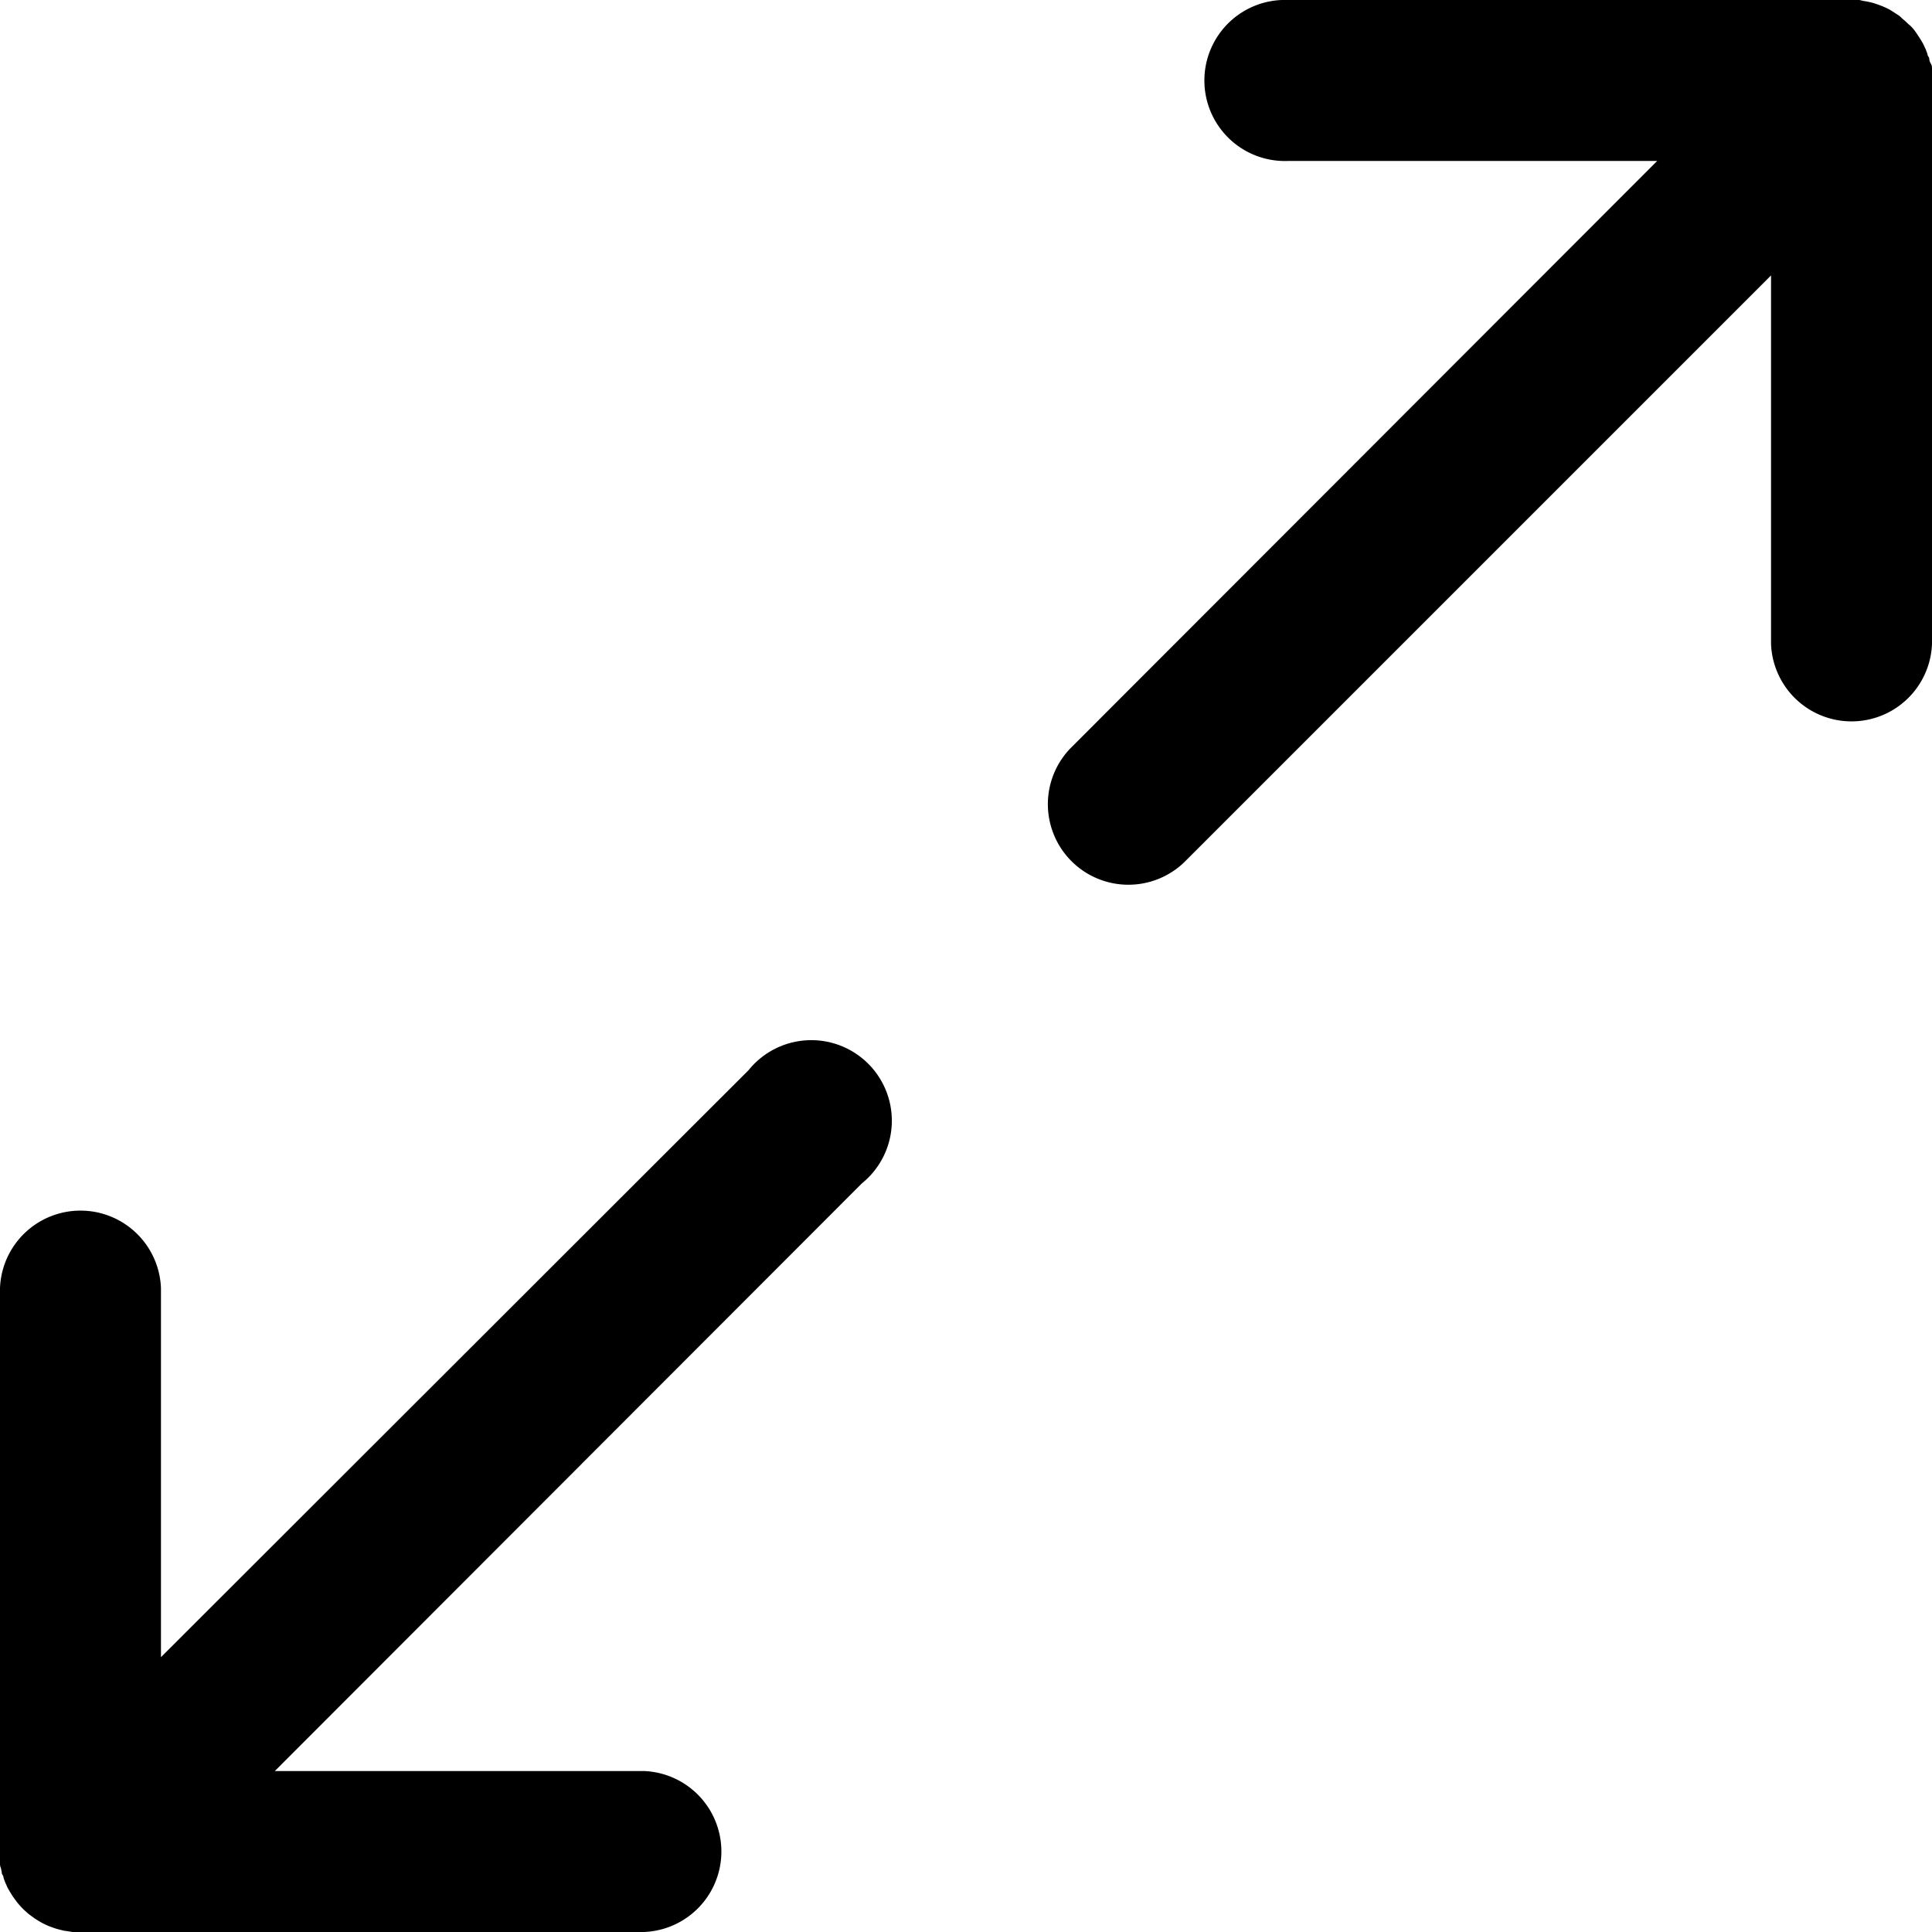 <svg id="Expand_Icon" data-name="Expand Icon" xmlns="http://www.w3.org/2000/svg" xmlns:xlink="http://www.w3.org/1999/xlink" width="16" height="16" viewBox="0 0 16 16">
  <defs>
    <clipPath id="clip-path">
      <rect id="Rectangle_1261" data-name="Rectangle 1261" width="16" height="16" fill="#fff" stroke="#707070" stroke-width="1"/>
    </clipPath>
  </defs>
  <g id="Mask_Group_165" data-name="Mask Group 165" clip-path="url(#clip-path)">
    <g id="expand">
      <g id="Group_1766" data-name="Group 1766">
        <g id="Group_1765" data-name="Group 1765">
          <path id="Path_1680" data-name="Path 1680" d="M16,.6c0-.01,0-.019,0-.029s0-.024-.005-.035S15.982.514,15.979.5s0-.02-.008-.03S15.964.452,15.96.441s-.007-.02-.011-.03S15.94.392,15.936.383s-.009-.02-.015-.03L15.905.326,15.888.3,15.867.268,15.849.244C15.835.227,15.82.211,15.805.2h0q-.023-.023-.049-.044L15.732.133,15.7.112,15.674.095,15.648.079l-.03-.015L15.588.051,15.559.04,15.527.029,15.5.021,15.464.013,15.428.007,15.4,0c-.022,0-.044,0-.066,0H10.667a.667.667,0,1,0,0,1.333h3.057L8.862,6.2a.667.667,0,0,0,.943.943l4.862-4.862V5.333a.667.667,0,0,0,1.333,0V.667C16,.645,16,.623,16,.6Z"/>
          <path id="Path_1681" data-name="Path 1681" d="M6.2,8.862,1.333,13.724V10.667a.667.667,0,0,0-1.333,0v4.667c0,.022,0,.044,0,.066s0,.019,0,.029,0,.024.005.035.005.022.008.033,0,.02.008.03.007.021.011.032.007.02.011.03.009.019.013.029.009.02.015.03l.016.027.018.029.021.029.018.024c.014.017.028.033.044.049h0c.015.015.032.03.048.044l.024.018.029.021.029.018.027.016.03.015.029.013.03.011.032.011.03.008.033.008.035.005L.6,16c.022,0,.044,0,.066,0H5.333a.667.667,0,0,0,0-1.333H2.276L7.138,9.8A.667.667,0,1,0,6.2,8.862Z"/>
        </g>
      </g>
    </g>
  </g>
</svg>

